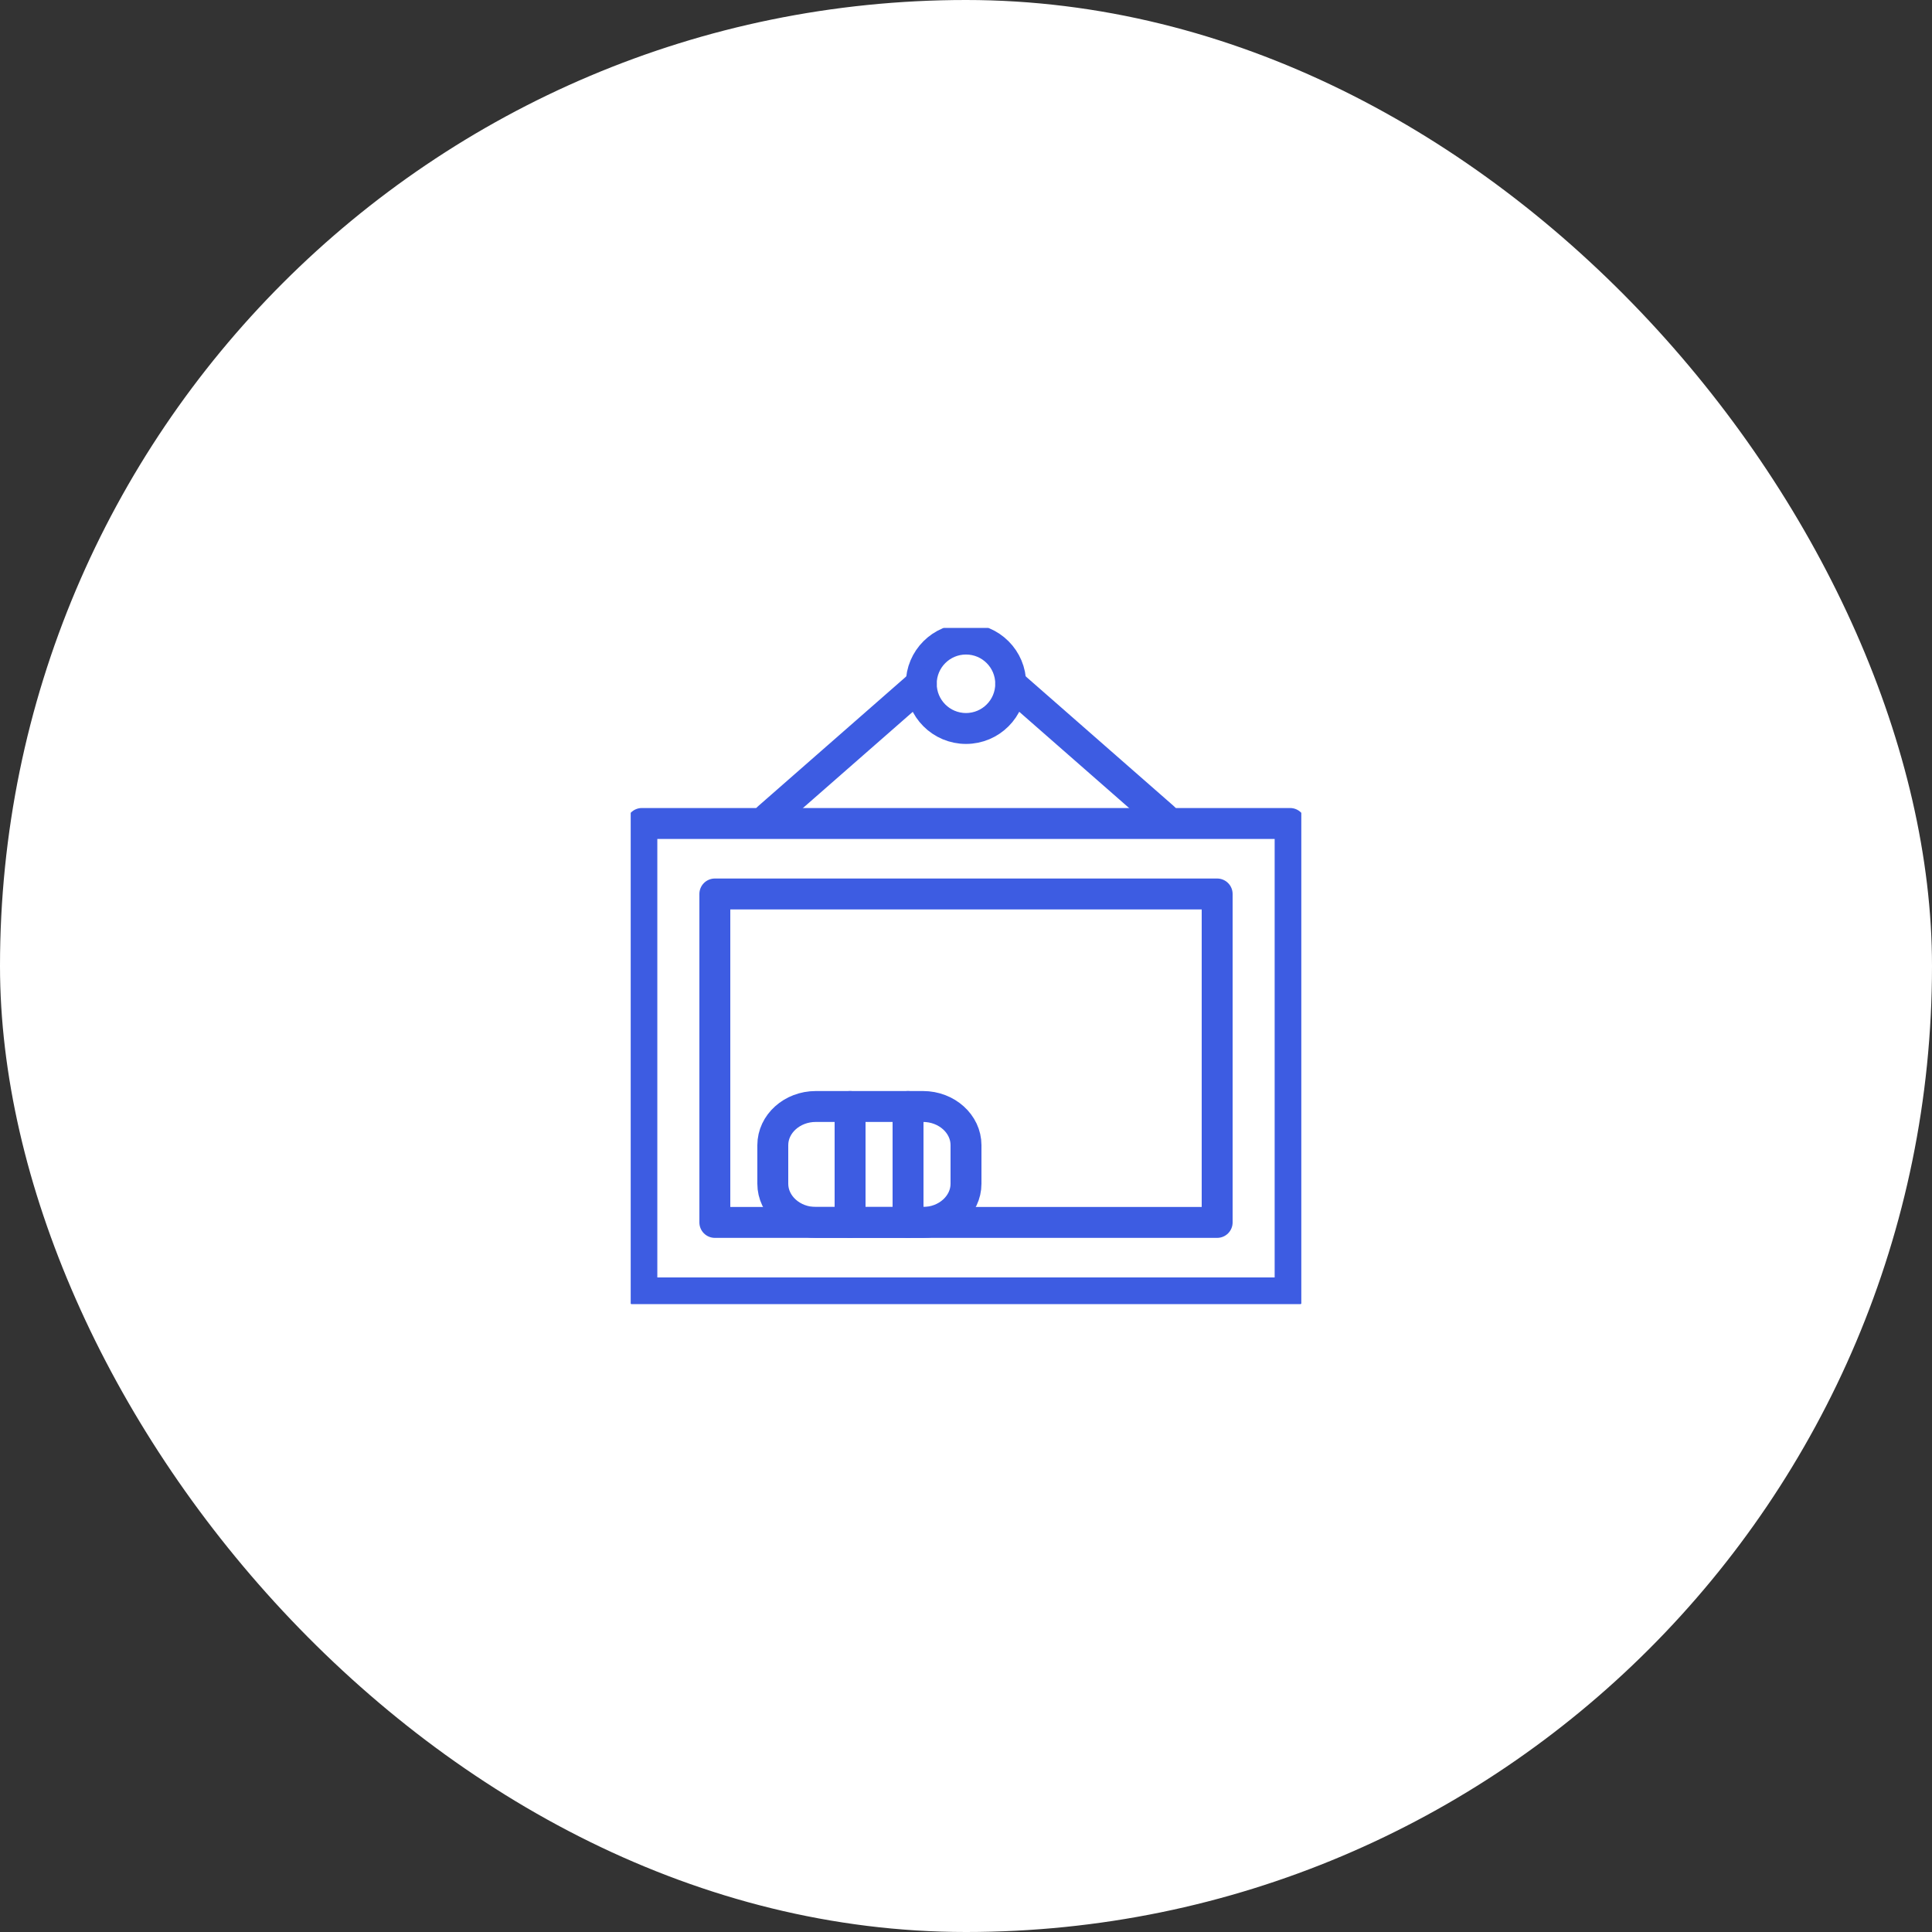 <svg width="100" height="100" viewBox="0 0 100 100" fill="none" xmlns="http://www.w3.org/2000/svg">
<rect x="0" y="0" width="100" height="100" fill="#333333" stroke="none"/>
<rect width="100" height="100" rx="50" fill="white"/>
<g clip-path="url(#clip0_4989_14258)">
<path d="M66.776 42.623H33.223V66.921H66.776V42.623Z" stroke="#3D5CE2" stroke-width="1.6" stroke-miterlimit="10" stroke-linecap="round" stroke-linejoin="round"/>
<path d="M63 63.272V46.272L37 46.272V63.272H63Z" stroke="#3D5CE2" stroke-width="1.6" stroke-miterlimit="10" stroke-linecap="round" stroke-linejoin="round"/>
<path d="M50 37.706C51.278 37.706 52.314 36.67 52.314 35.392C52.314 34.114 51.278 33.078 50 33.078C48.722 33.078 47.685 34.114 47.685 35.392C47.685 36.67 48.722 37.706 50 37.706Z" stroke="#3D5CE2" stroke-width="1.6" stroke-miterlimit="10" stroke-linecap="round" stroke-linejoin="round"/>
<path d="M47.687 35.393L39.762 42.335" stroke="#3D5CE2" stroke-width="1.6" stroke-miterlimit="10" stroke-linecap="round" stroke-linejoin="round"/>
<path d="M52.315 35.393L60.24 42.335" stroke="#3D5CE2" stroke-width="1.6" stroke-miterlimit="10" stroke-linecap="round" stroke-linejoin="round"/>
<path d="M47.778 63.272H42.222C41 63.272 40 62.371 40 61.272V59.272C40 58.172 41 57.272 42.222 57.272H47.778C49 57.272 50 58.172 50 59.272V61.272C50 62.371 49 63.272 47.778 63.272Z" stroke="#3D5CE2" stroke-width="1.6" stroke-miterlimit="10" stroke-linecap="round" stroke-linejoin="round"/>
<path d="M44 63.272V57.272" stroke="#3D5CE2" stroke-width="1.6" stroke-miterlimit="10" stroke-linecap="round" stroke-linejoin="round"/>
<path d="M47 63.272V57.272" stroke="#3D5CE2" stroke-width="1.6" stroke-miterlimit="10" stroke-linecap="round" stroke-linejoin="round"/>
</g>
<defs>
<clipPath id="clip0_4989_14258">
<rect width="34.711" height="35" fill="white" transform="translate(32.645 32.5)"/>
</clipPath>
</defs>
</svg>
